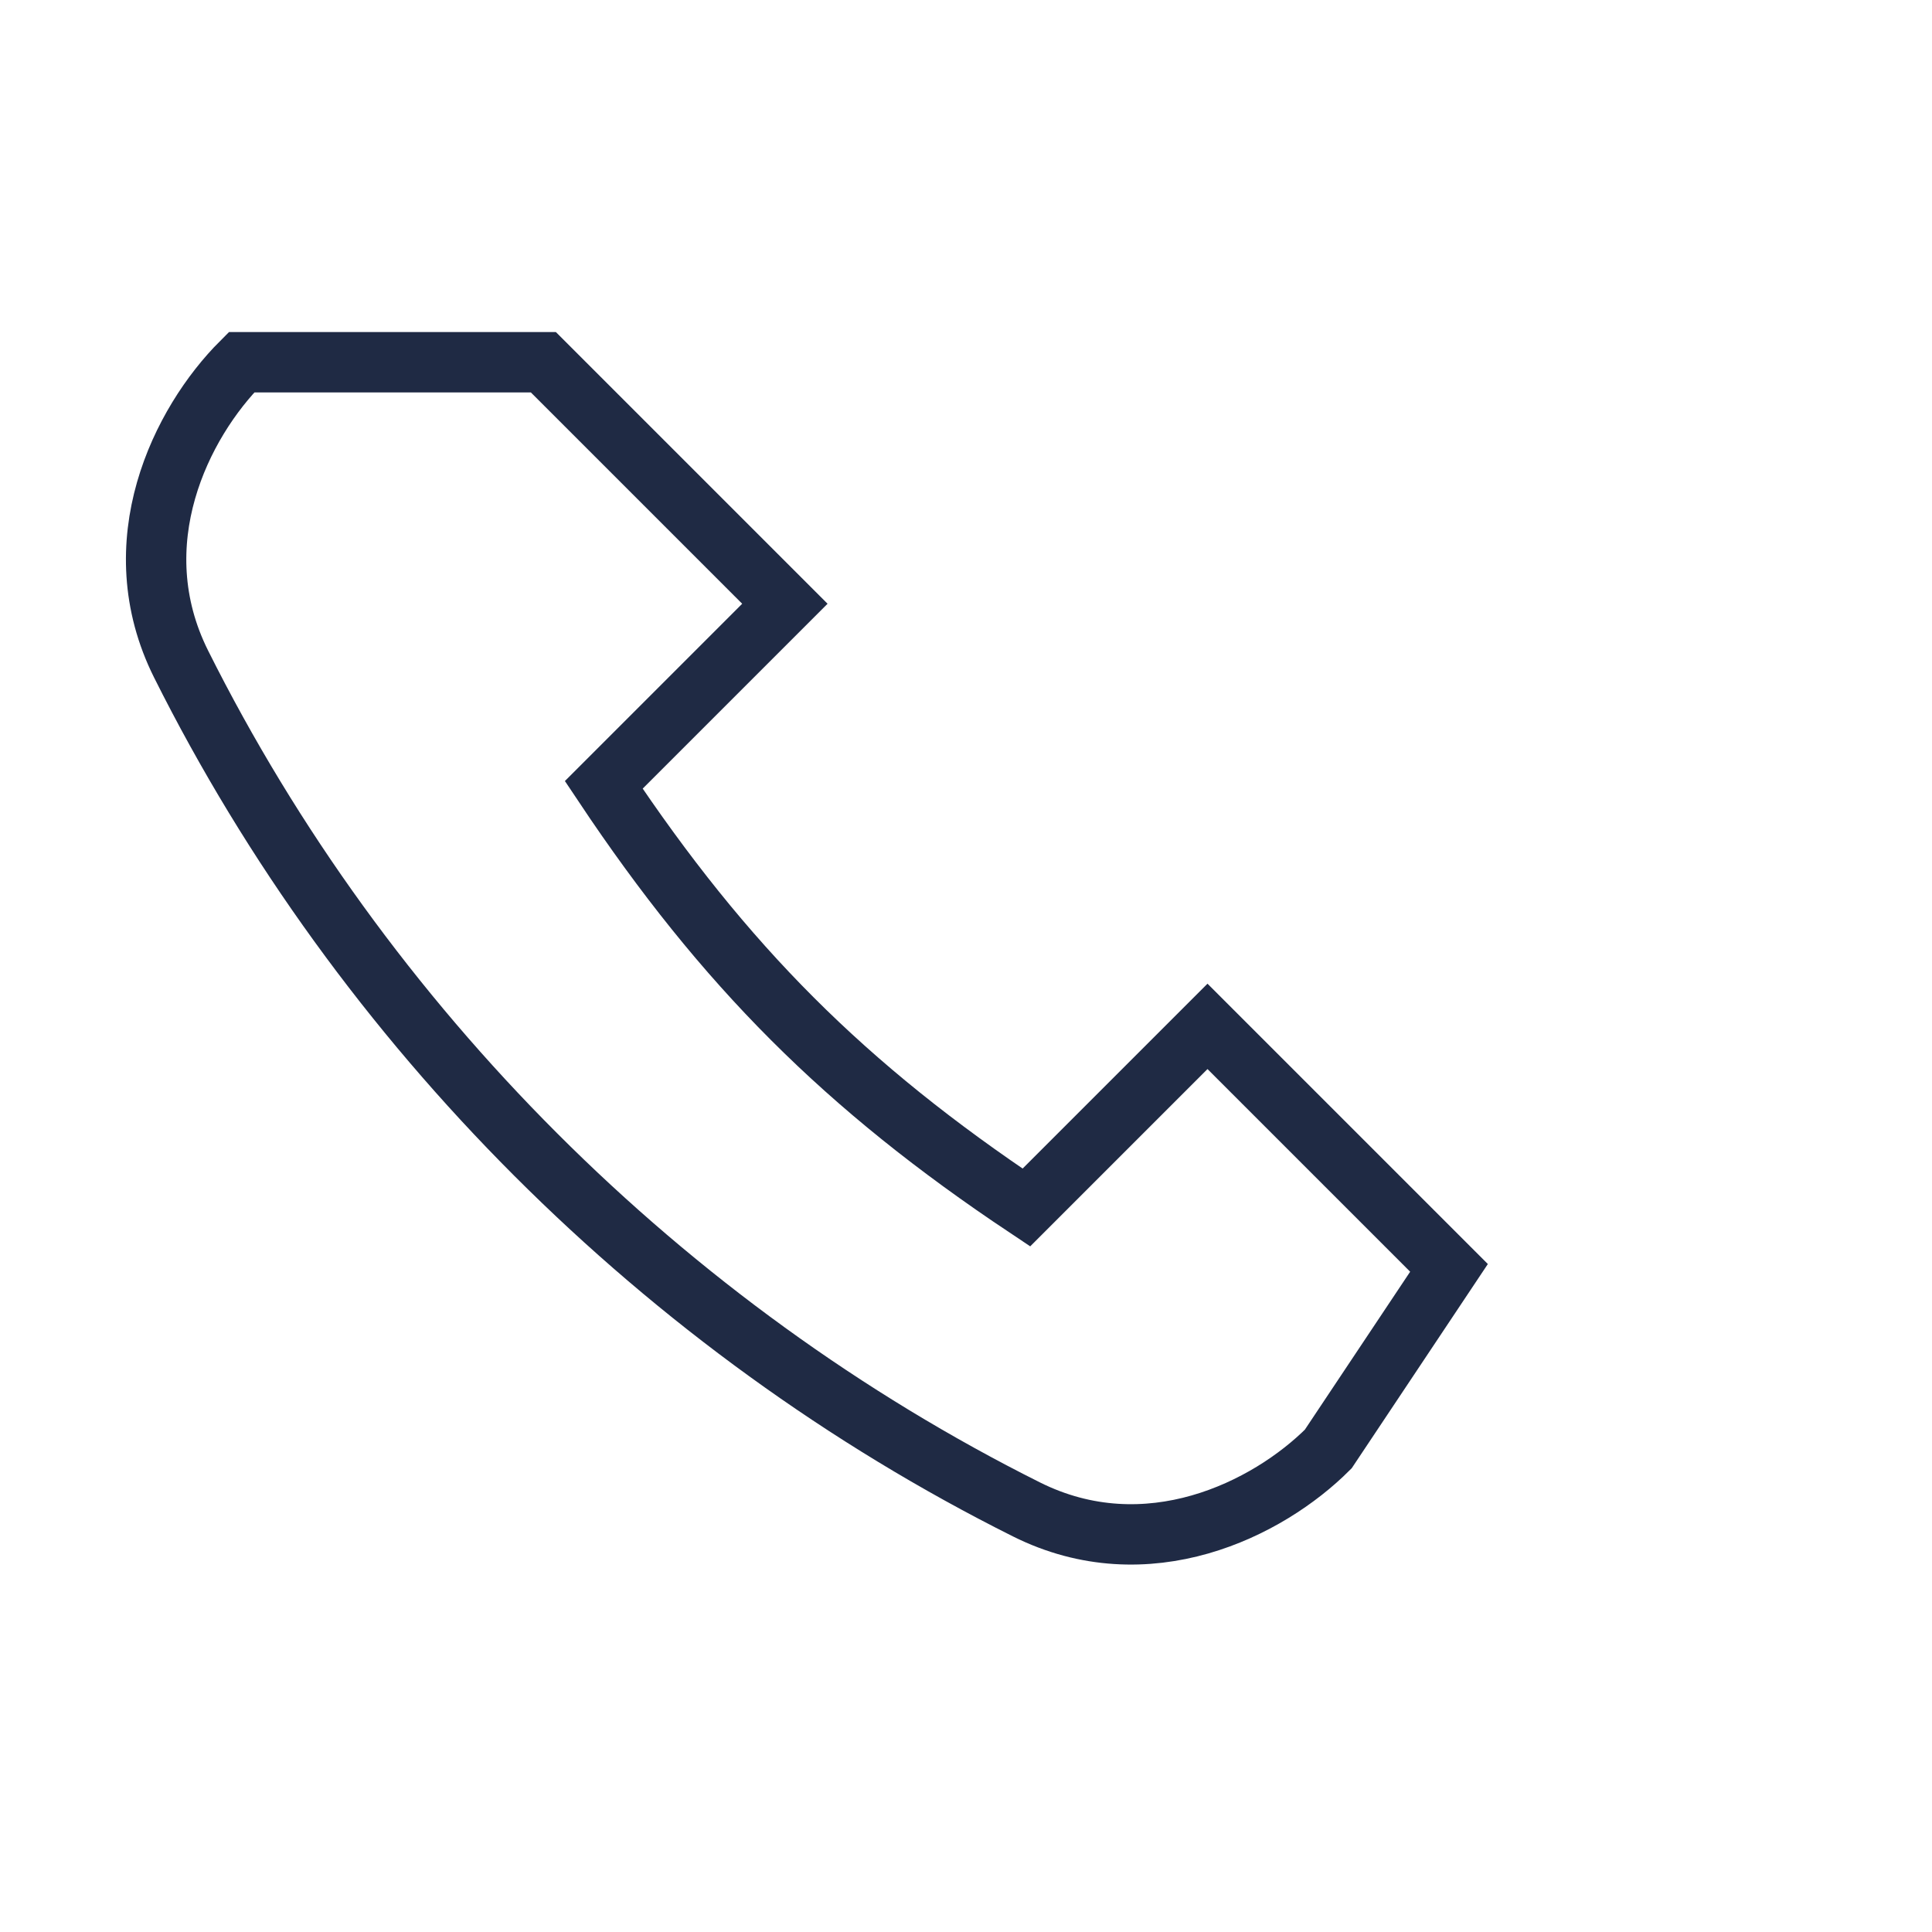 <?xml version="1.0" encoding="UTF-8"?>
<svg xmlns="http://www.w3.org/2000/svg" width="32" height="32" viewBox="0 0 32 32"><path d="M9 6l4 4-3 3c2 3 4 5 7 7l3-3 4 4-2 3c-1 1-3 2-5 1-6-3-11-8-14-14-1-2 0-4 1-5z" fill="none" stroke="#1F2A44"/></svg>